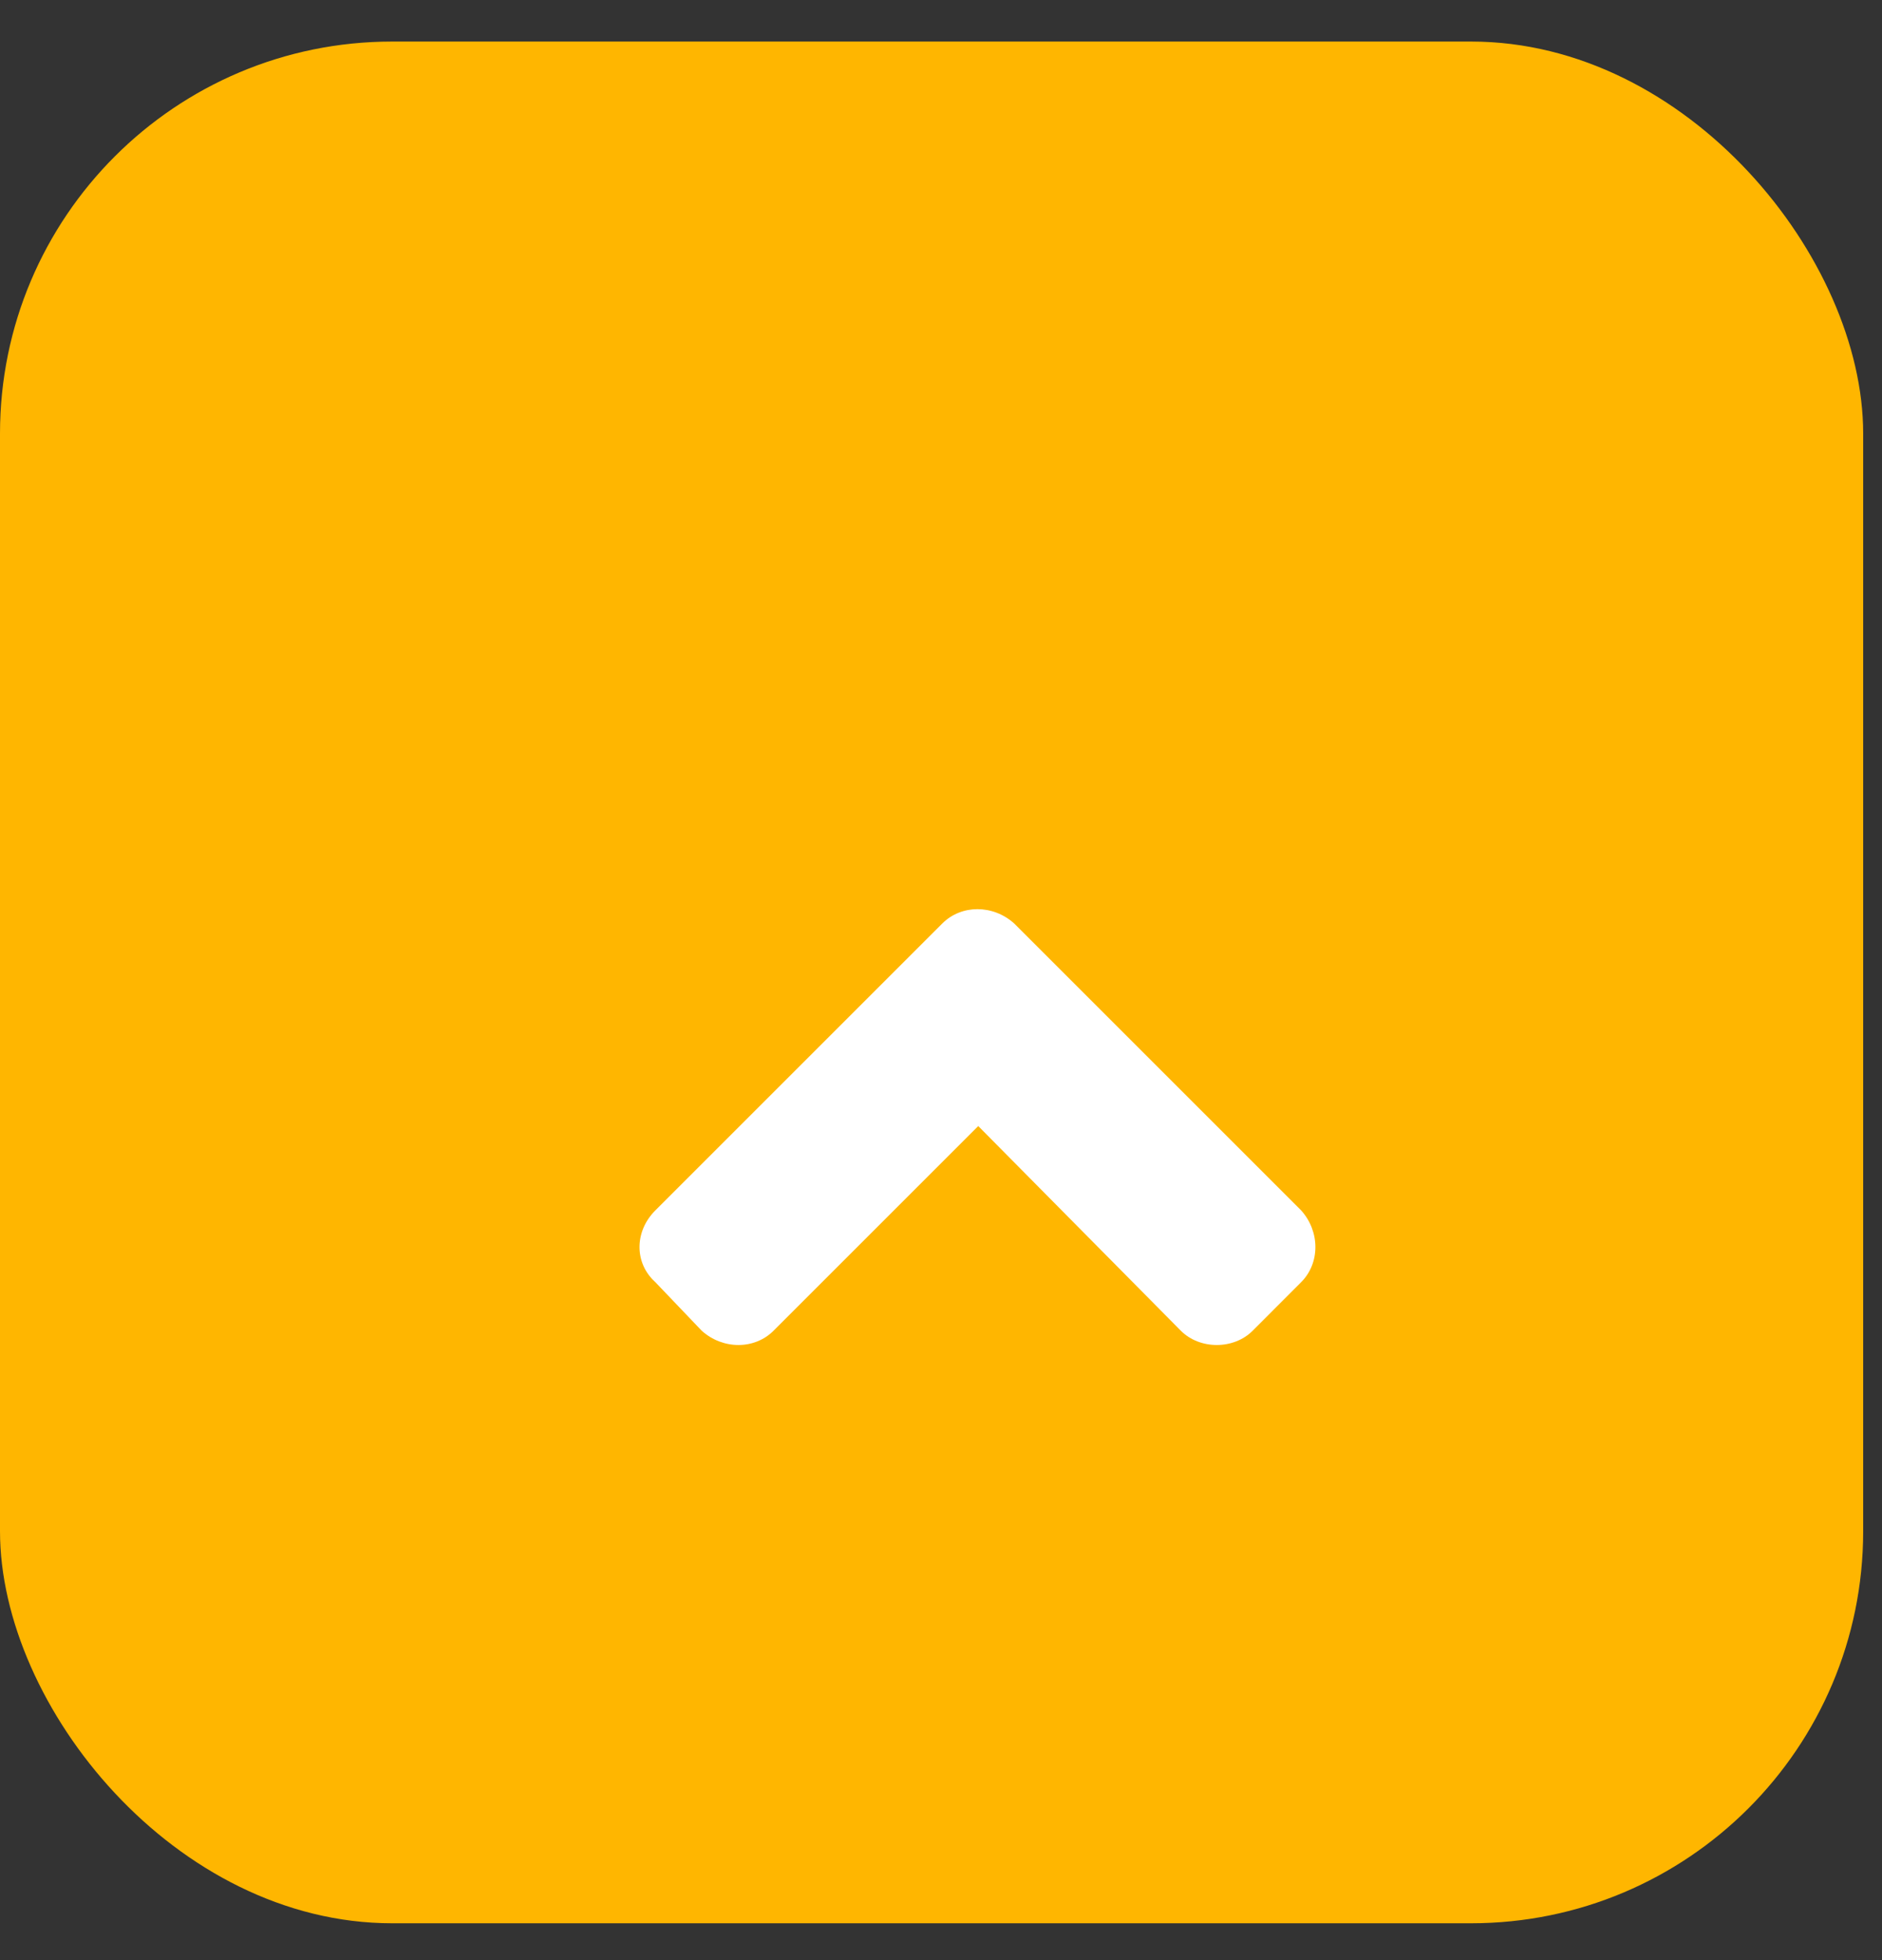 <svg width="24" height="25" viewBox="0 0 24 25" fill="none" xmlns="http://www.w3.org/2000/svg">
<rect x="0" y="0" width="24" height="25" fill="#333333" stroke="none"/>
<g clip-path="url(#clip0_39_3309)">
<rect y="0.53" width="23.76" height="24" rx="5" fill="#FFB600"/>
<path d="M12.933 11.778L16.593 15.438C16.835 15.707 16.835 16.111 16.593 16.353L15.974 16.973C15.732 17.215 15.301 17.215 15.059 16.973L12.475 14.362L9.864 16.973C9.622 17.215 9.218 17.215 8.949 16.973L8.357 16.353C8.088 16.111 8.088 15.707 8.357 15.438L12.017 11.778C12.26 11.535 12.663 11.535 12.933 11.778Z" fill="white"/>
</g>
<defs>
<clipPath id="clip0_39_3309">
<rect width="24" height="24" fill="white" transform="translate(0 0.53)"/>
</clipPath>
</defs>
</svg>
